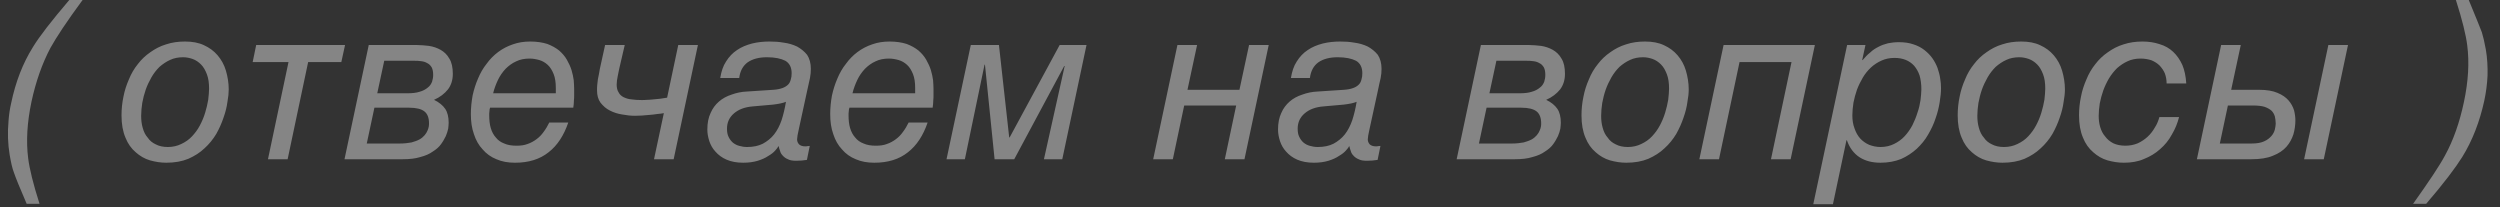<?xml version="1.0" encoding="UTF-8"?> <svg xmlns="http://www.w3.org/2000/svg" width="157" height="13" viewBox="0 0 157 13" fill="none"><rect x="0" y="0" width="157" height="13" fill="#333333" stroke="none"/><path opacity="0.4" d="M5.185 0.002C4.184 1.36 3.526 2.361 3.169 3.006C2.648 3.993 2.25 5.118 1.976 6.393C1.702 7.696 1.633 8.875 1.77 9.945C1.853 10.603 2.086 11.563 2.483 12.798H1.674C1.235 11.783 0.975 11.138 0.879 10.85C0.769 10.576 0.687 10.192 0.605 9.712C0.495 9.04 0.467 8.341 0.536 7.586C0.563 7.202 0.618 6.832 0.701 6.475C0.975 5.159 1.427 3.979 2.072 2.951C2.47 2.293 3.238 1.305 4.349 0.002H5.185ZM7.631 7.243C7.631 6.846 7.672 6.448 7.754 6.064C7.823 5.694 7.946 5.323 8.097 4.981C8.234 4.638 8.426 4.309 8.659 4.021C8.879 3.733 9.139 3.486 9.441 3.28C9.729 3.074 10.058 2.896 10.428 2.786C10.799 2.663 11.183 2.608 11.622 2.608C12.074 2.608 12.472 2.677 12.815 2.841C13.144 2.992 13.432 3.198 13.665 3.472C13.898 3.746 14.076 4.062 14.186 4.432C14.296 4.802 14.364 5.2 14.364 5.625C14.364 5.845 14.337 6.105 14.282 6.407C14.241 6.722 14.159 7.051 14.035 7.394C13.926 7.723 13.775 8.066 13.583 8.409C13.377 8.752 13.13 9.054 12.842 9.314C12.554 9.589 12.225 9.794 11.827 9.973C11.43 10.137 10.963 10.219 10.442 10.219C10.099 10.219 9.756 10.165 9.414 10.069C9.084 9.973 8.783 9.794 8.522 9.561C8.248 9.328 8.028 9.026 7.878 8.642C7.713 8.258 7.631 7.792 7.631 7.243ZM8.865 7.271C8.865 7.531 8.892 7.792 8.961 8.025C9.03 8.272 9.126 8.478 9.276 8.642C9.4 8.834 9.578 8.971 9.784 9.067C9.99 9.177 10.25 9.232 10.538 9.232C10.854 9.232 11.142 9.163 11.389 9.04C11.649 8.917 11.868 8.766 12.06 8.56C12.252 8.354 12.417 8.135 12.554 7.874C12.691 7.614 12.801 7.353 12.883 7.079C12.966 6.805 13.034 6.53 13.075 6.27C13.103 6.009 13.13 5.776 13.13 5.57C13.13 5.214 13.089 4.912 12.993 4.665C12.897 4.418 12.787 4.213 12.623 4.048C12.472 3.897 12.294 3.774 12.102 3.705C11.91 3.637 11.704 3.595 11.498 3.595C11.197 3.595 10.922 3.65 10.689 3.76C10.442 3.87 10.223 4.021 10.017 4.199C9.825 4.391 9.66 4.597 9.51 4.857C9.372 5.104 9.249 5.351 9.153 5.625C9.057 5.899 8.988 6.174 8.934 6.462C8.892 6.736 8.865 7.01 8.865 7.271ZM16.088 2.827H21.669L21.436 3.897H19.352L18.063 10H16.828L18.118 3.897H15.868L16.088 2.827ZM26.188 2.827C26.421 2.827 26.681 2.855 26.942 2.882C27.203 2.923 27.449 3.006 27.669 3.129C27.888 3.253 28.08 3.431 28.217 3.678C28.368 3.911 28.437 4.24 28.437 4.638C28.437 5.008 28.341 5.337 28.135 5.611C27.916 5.886 27.628 6.105 27.257 6.27C27.573 6.421 27.806 6.613 27.957 6.832C28.108 7.051 28.176 7.353 28.176 7.71C28.176 7.806 28.163 7.929 28.149 8.066C28.121 8.217 28.067 8.382 27.998 8.546C27.916 8.711 27.82 8.889 27.696 9.054C27.573 9.232 27.395 9.383 27.175 9.52C26.969 9.671 26.709 9.781 26.393 9.863C26.092 9.959 25.721 10 25.296 10H21.634L23.157 2.827H26.188ZM25.57 5.858C25.886 5.858 26.146 5.831 26.352 5.762C26.558 5.707 26.736 5.611 26.86 5.502C26.997 5.406 27.079 5.269 27.134 5.131C27.175 4.994 27.203 4.857 27.203 4.706C27.203 4.514 27.175 4.35 27.107 4.226C27.038 4.117 26.956 4.021 26.832 3.966C26.723 3.897 26.585 3.856 26.448 3.842C26.297 3.815 26.146 3.815 25.982 3.815H24.131L23.692 5.858H25.57ZM25.104 9.013C25.392 9.013 25.625 8.985 25.845 8.944C26.037 8.889 26.201 8.834 26.352 8.752C26.476 8.683 26.585 8.587 26.668 8.491C26.75 8.395 26.805 8.299 26.846 8.203C26.887 8.107 26.915 8.025 26.928 7.943C26.942 7.861 26.942 7.792 26.942 7.737C26.942 7.408 26.846 7.147 26.654 6.997C26.462 6.846 26.146 6.763 25.694 6.763H23.513L23.033 9.013H25.104ZM30.777 6.763C30.75 6.846 30.736 6.914 30.736 6.997C30.723 7.065 30.723 7.147 30.723 7.243C30.723 7.531 30.75 7.806 30.819 8.039C30.887 8.272 30.997 8.478 31.134 8.629C31.271 8.807 31.449 8.93 31.669 9.013C31.875 9.109 32.135 9.15 32.437 9.15C32.697 9.15 32.93 9.122 33.136 9.04C33.342 8.971 33.534 8.862 33.698 8.738C33.863 8.615 34.014 8.464 34.137 8.286C34.274 8.107 34.384 7.915 34.494 7.696H35.687C35.413 8.505 35.001 9.136 34.453 9.561C33.904 10 33.205 10.219 32.341 10.219C31.902 10.219 31.518 10.151 31.175 10C30.832 9.863 30.544 9.657 30.311 9.383C30.064 9.122 29.886 8.807 29.762 8.423C29.625 8.039 29.57 7.627 29.57 7.161C29.57 6.763 29.612 6.379 29.68 5.995C29.762 5.625 29.872 5.269 30.023 4.926C30.16 4.597 30.338 4.281 30.558 4.007C30.764 3.719 31.011 3.472 31.285 3.266C31.559 3.061 31.875 2.896 32.204 2.786C32.546 2.663 32.903 2.608 33.301 2.608C33.712 2.608 34.069 2.663 34.37 2.759C34.658 2.869 34.905 3.006 35.111 3.17C35.317 3.349 35.481 3.541 35.605 3.76C35.728 3.979 35.824 4.185 35.893 4.405C35.961 4.624 36.002 4.843 36.03 5.035C36.044 5.241 36.057 5.419 36.057 5.57V5.982C36.057 6.091 36.057 6.201 36.044 6.283L36.03 6.544C36.016 6.613 36.016 6.695 36.002 6.763H30.777ZM34.905 5.529C34.905 5.186 34.864 4.885 34.768 4.651C34.672 4.418 34.562 4.226 34.398 4.075C34.247 3.938 34.069 3.829 33.877 3.774C33.685 3.719 33.479 3.678 33.26 3.678C32.944 3.678 32.656 3.733 32.409 3.856C32.162 3.966 31.943 4.13 31.751 4.322C31.559 4.528 31.395 4.761 31.271 5.022C31.148 5.282 31.038 5.57 30.969 5.858H34.905V5.529ZM41.689 7.106C41.566 7.134 41.415 7.147 41.264 7.161C41.113 7.189 40.949 7.202 40.784 7.216L40.304 7.257C40.153 7.257 40.002 7.271 39.879 7.271C39.618 7.271 39.358 7.243 39.07 7.189C38.795 7.147 38.535 7.065 38.302 6.942C38.069 6.832 37.877 6.654 37.712 6.448C37.561 6.242 37.493 5.982 37.493 5.666C37.493 5.57 37.493 5.461 37.506 5.337L37.547 4.981L37.616 4.638C37.63 4.528 37.657 4.418 37.671 4.322L38 2.827H39.234L38.905 4.24C38.864 4.405 38.837 4.583 38.795 4.775C38.754 4.967 38.727 5.145 38.727 5.31C38.727 5.515 38.768 5.68 38.85 5.803C38.919 5.941 39.029 6.037 39.166 6.105C39.317 6.174 39.468 6.229 39.673 6.242C39.852 6.27 40.057 6.283 40.29 6.283C40.386 6.283 40.51 6.283 40.633 6.27C40.757 6.27 40.894 6.256 41.031 6.242L41.456 6.201C41.607 6.174 41.758 6.16 41.895 6.133L42.594 2.827H43.829L42.306 10H41.072L41.689 7.106ZM50.167 8.107C50.14 8.258 50.112 8.395 50.085 8.505C50.071 8.601 50.057 8.697 50.057 8.752C50.057 8.875 50.099 8.971 50.181 9.067C50.277 9.15 50.4 9.191 50.565 9.191C50.606 9.191 50.661 9.191 50.716 9.177L50.853 9.163L50.675 10.041L50.345 10.082C50.222 10.082 50.112 10.096 50.002 10.096C49.783 10.096 49.605 10.069 49.481 10C49.344 9.945 49.234 9.863 49.152 9.767C49.07 9.685 49.015 9.589 48.988 9.479C48.947 9.383 48.919 9.273 48.905 9.191H48.878C48.85 9.259 48.782 9.342 48.686 9.451C48.576 9.575 48.439 9.685 48.247 9.794C48.069 9.918 47.849 10.014 47.589 10.096C47.315 10.178 47.013 10.219 46.67 10.219C46.259 10.219 45.916 10.151 45.628 10.027C45.34 9.904 45.107 9.726 44.928 9.52C44.75 9.328 44.627 9.109 44.544 8.862C44.462 8.601 44.421 8.368 44.421 8.135C44.421 7.723 44.489 7.381 44.627 7.093C44.75 6.805 44.928 6.571 45.148 6.379C45.367 6.187 45.641 6.037 45.943 5.941C46.245 5.831 46.56 5.762 46.889 5.749L48.562 5.639C48.796 5.625 48.988 5.584 49.139 5.529C49.289 5.474 49.399 5.406 49.495 5.31C49.577 5.227 49.632 5.118 49.66 4.994C49.701 4.871 49.715 4.747 49.715 4.597C49.715 4.226 49.577 3.966 49.317 3.815C49.042 3.678 48.672 3.595 48.165 3.595C47.657 3.595 47.26 3.705 46.958 3.911C46.656 4.13 46.478 4.459 46.423 4.898H45.23C45.299 4.487 45.408 4.144 45.6 3.856C45.779 3.568 46.012 3.321 46.286 3.143C46.56 2.951 46.876 2.827 47.232 2.731C47.575 2.649 47.932 2.608 48.316 2.608C48.604 2.608 48.905 2.622 49.207 2.677C49.523 2.718 49.797 2.8 50.057 2.923C50.304 3.061 50.51 3.225 50.688 3.445C50.839 3.678 50.921 3.966 50.921 4.322C50.921 4.501 50.908 4.693 50.867 4.898C50.812 5.118 50.757 5.378 50.688 5.707L50.167 8.107ZM46.917 9.232C47.301 9.232 47.63 9.163 47.904 9.026C48.178 8.875 48.425 8.683 48.617 8.437C48.809 8.19 48.96 7.902 49.084 7.545C49.193 7.202 49.289 6.818 49.358 6.393C49.166 6.475 48.892 6.53 48.535 6.571L47.287 6.681C46.766 6.722 46.382 6.873 46.094 7.12C45.806 7.367 45.655 7.682 45.655 8.08C45.655 8.286 45.683 8.45 45.751 8.587C45.82 8.738 45.916 8.862 46.025 8.958C46.149 9.054 46.272 9.122 46.437 9.163C46.588 9.205 46.739 9.232 46.917 9.232ZM53.344 6.763C53.317 6.846 53.303 6.914 53.303 6.997C53.289 7.065 53.289 7.147 53.289 7.243C53.289 7.531 53.317 7.806 53.385 8.039C53.454 8.272 53.564 8.478 53.701 8.629C53.838 8.807 54.016 8.93 54.236 9.013C54.441 9.109 54.702 9.15 55.004 9.15C55.264 9.15 55.497 9.122 55.703 9.04C55.909 8.971 56.101 8.862 56.265 8.738C56.43 8.615 56.581 8.464 56.704 8.286C56.841 8.107 56.951 7.915 57.061 7.696H58.254C57.98 8.505 57.568 9.136 57.02 9.561C56.471 10 55.772 10.219 54.908 10.219C54.469 10.219 54.085 10.151 53.742 10C53.399 9.863 53.111 9.657 52.878 9.383C52.631 9.122 52.453 8.807 52.329 8.423C52.192 8.039 52.137 7.627 52.137 7.161C52.137 6.763 52.178 6.379 52.247 5.995C52.329 5.625 52.439 5.269 52.59 4.926C52.727 4.597 52.905 4.281 53.125 4.007C53.331 3.719 53.577 3.472 53.852 3.266C54.126 3.061 54.441 2.896 54.77 2.786C55.113 2.663 55.47 2.608 55.868 2.608C56.279 2.608 56.636 2.663 56.937 2.759C57.225 2.869 57.472 3.006 57.678 3.17C57.884 3.349 58.048 3.541 58.172 3.76C58.295 3.979 58.391 4.185 58.46 4.405C58.528 4.624 58.569 4.843 58.597 5.035C58.611 5.241 58.624 5.419 58.624 5.57V5.982C58.624 6.091 58.624 6.201 58.611 6.283L58.597 6.544C58.583 6.613 58.583 6.695 58.569 6.763H53.344ZM57.472 5.529C57.472 5.186 57.431 4.885 57.335 4.651C57.239 4.418 57.129 4.226 56.965 4.075C56.814 3.938 56.636 3.829 56.444 3.774C56.252 3.719 56.046 3.678 55.827 3.678C55.511 3.678 55.223 3.733 54.976 3.856C54.729 3.966 54.51 4.13 54.318 4.322C54.126 4.528 53.961 4.761 53.838 5.022C53.715 5.282 53.605 5.57 53.536 5.858H57.472V5.529ZM63.378 8.629H63.406L66.546 2.827H68.233L66.711 10H65.559L66.862 4.144H66.834L63.694 10H62.46L61.856 4.062H61.829L60.594 10H59.442L60.965 2.827H62.734L63.378 8.629ZM74.573 5.639H77.837L78.441 2.827H79.675L78.153 10H76.918L77.632 6.626H74.368L73.654 10H72.42L73.942 2.827H75.177L74.573 5.639ZM86.006 8.107C85.979 8.258 85.951 8.395 85.924 8.505C85.91 8.601 85.897 8.697 85.897 8.752C85.897 8.875 85.938 8.971 86.02 9.067C86.116 9.15 86.24 9.191 86.404 9.191C86.445 9.191 86.5 9.191 86.555 9.177L86.692 9.163L86.514 10.041L86.185 10.082C86.061 10.082 85.951 10.096 85.842 10.096C85.622 10.096 85.444 10.069 85.321 10C85.183 9.945 85.074 9.863 84.992 9.767C84.909 9.685 84.854 9.589 84.827 9.479C84.786 9.383 84.758 9.273 84.745 9.191H84.717C84.69 9.259 84.621 9.342 84.525 9.451C84.415 9.575 84.278 9.685 84.086 9.794C83.908 9.918 83.689 10.014 83.428 10.096C83.154 10.178 82.852 10.219 82.509 10.219C82.098 10.219 81.755 10.151 81.467 10.027C81.179 9.904 80.946 9.726 80.767 9.52C80.589 9.328 80.466 9.109 80.383 8.862C80.301 8.601 80.26 8.368 80.26 8.135C80.26 7.723 80.329 7.381 80.466 7.093C80.589 6.805 80.767 6.571 80.987 6.379C81.206 6.187 81.481 6.037 81.782 5.941C82.084 5.831 82.4 5.762 82.729 5.749L84.402 5.639C84.635 5.625 84.827 5.584 84.978 5.529C85.129 5.474 85.238 5.406 85.334 5.31C85.417 5.227 85.472 5.118 85.499 4.994C85.54 4.871 85.554 4.747 85.554 4.597C85.554 4.226 85.417 3.966 85.156 3.815C84.882 3.678 84.511 3.595 84.004 3.595C83.497 3.595 83.099 3.705 82.797 3.911C82.496 4.13 82.317 4.459 82.262 4.898H81.069C81.138 4.487 81.248 4.144 81.439 3.856C81.618 3.568 81.851 3.321 82.125 3.143C82.4 2.951 82.715 2.827 83.072 2.731C83.414 2.649 83.771 2.608 84.155 2.608C84.443 2.608 84.745 2.622 85.046 2.677C85.362 2.718 85.636 2.8 85.897 2.923C86.144 3.061 86.349 3.225 86.528 3.445C86.678 3.678 86.761 3.966 86.761 4.322C86.761 4.501 86.747 4.693 86.706 4.898C86.651 5.118 86.596 5.378 86.528 5.707L86.006 8.107ZM82.756 9.232C83.14 9.232 83.469 9.163 83.743 9.026C84.018 8.875 84.265 8.683 84.457 8.437C84.649 8.19 84.799 7.902 84.923 7.545C85.033 7.202 85.129 6.818 85.197 6.393C85.005 6.475 84.731 6.53 84.374 6.571L83.126 6.681C82.605 6.722 82.221 6.873 81.933 7.12C81.645 7.367 81.494 7.682 81.494 8.08C81.494 8.286 81.522 8.45 81.59 8.587C81.659 8.738 81.755 8.862 81.865 8.958C81.988 9.054 82.112 9.122 82.276 9.163C82.427 9.205 82.578 9.232 82.756 9.232ZM96.031 2.827C96.264 2.827 96.525 2.855 96.785 2.882C97.046 2.923 97.293 3.006 97.512 3.129C97.732 3.253 97.924 3.431 98.061 3.678C98.212 3.911 98.28 4.24 98.28 4.638C98.28 5.008 98.184 5.337 97.979 5.611C97.759 5.886 97.471 6.105 97.101 6.27C97.416 6.421 97.65 6.613 97.8 6.832C97.951 7.051 98.02 7.353 98.02 7.71C98.02 7.806 98.006 7.929 97.992 8.066C97.965 8.217 97.91 8.382 97.841 8.546C97.759 8.711 97.663 8.889 97.54 9.054C97.416 9.232 97.238 9.383 97.019 9.52C96.813 9.671 96.552 9.781 96.237 9.863C95.935 9.959 95.565 10 95.14 10H91.478L93 2.827H96.031ZM95.414 5.858C95.73 5.858 95.99 5.831 96.196 5.762C96.401 5.707 96.58 5.611 96.703 5.502C96.84 5.406 96.923 5.269 96.978 5.131C97.019 4.994 97.046 4.857 97.046 4.706C97.046 4.514 97.019 4.35 96.95 4.226C96.882 4.117 96.799 4.021 96.676 3.966C96.566 3.897 96.429 3.856 96.292 3.842C96.141 3.815 95.99 3.815 95.826 3.815H93.974L93.535 5.858H95.414ZM94.948 9.013C95.236 9.013 95.469 8.985 95.688 8.944C95.88 8.889 96.045 8.834 96.196 8.752C96.319 8.683 96.429 8.587 96.511 8.491C96.594 8.395 96.648 8.299 96.689 8.203C96.731 8.107 96.758 8.025 96.772 7.943C96.785 7.861 96.785 7.792 96.785 7.737C96.785 7.408 96.689 7.147 96.498 6.997C96.305 6.846 95.99 6.763 95.537 6.763H93.357L92.877 9.013H94.948ZM99.318 7.243C99.318 6.846 99.359 6.448 99.442 6.064C99.51 5.694 99.633 5.323 99.784 4.981C99.921 4.638 100.113 4.309 100.347 4.021C100.566 3.733 100.827 3.486 101.128 3.28C101.416 3.074 101.745 2.896 102.116 2.786C102.486 2.663 102.87 2.608 103.309 2.608C103.761 2.608 104.159 2.677 104.502 2.841C104.831 2.992 105.119 3.198 105.352 3.472C105.585 3.746 105.764 4.062 105.873 4.432C105.983 4.802 106.052 5.2 106.052 5.625C106.052 5.845 106.024 6.105 105.969 6.407C105.928 6.722 105.846 7.051 105.723 7.394C105.613 7.723 105.462 8.066 105.27 8.409C105.064 8.752 104.817 9.054 104.529 9.314C104.241 9.589 103.912 9.794 103.515 9.973C103.117 10.137 102.651 10.219 102.129 10.219C101.787 10.219 101.444 10.165 101.101 10.069C100.772 9.973 100.47 9.794 100.209 9.561C99.935 9.328 99.716 9.026 99.565 8.642C99.4 8.258 99.318 7.792 99.318 7.243ZM100.552 7.271C100.552 7.531 100.58 7.792 100.648 8.025C100.717 8.272 100.813 8.478 100.964 8.642C101.087 8.834 101.265 8.971 101.471 9.067C101.677 9.177 101.937 9.232 102.225 9.232C102.541 9.232 102.829 9.163 103.076 9.04C103.336 8.917 103.556 8.766 103.748 8.56C103.94 8.354 104.104 8.135 104.241 7.874C104.379 7.614 104.488 7.353 104.571 7.079C104.653 6.805 104.721 6.53 104.763 6.27C104.79 6.009 104.817 5.776 104.817 5.57C104.817 5.214 104.776 4.912 104.68 4.665C104.584 4.418 104.475 4.213 104.31 4.048C104.159 3.897 103.981 3.774 103.789 3.705C103.597 3.637 103.391 3.595 103.185 3.595C102.884 3.595 102.609 3.65 102.376 3.76C102.129 3.87 101.91 4.021 101.704 4.199C101.512 4.391 101.348 4.597 101.197 4.857C101.06 5.104 100.936 5.351 100.84 5.625C100.744 5.899 100.676 6.174 100.621 6.462C100.58 6.736 100.552 7.01 100.552 7.271ZM112.452 10H111.217L112.507 3.897H109.243L107.953 10H106.719L108.241 2.827H113.974L112.452 10ZM116.945 3.774H116.973C117.124 3.595 117.274 3.431 117.453 3.294C117.604 3.143 117.782 3.033 117.974 2.937C118.152 2.841 118.344 2.773 118.564 2.718C118.769 2.677 119.002 2.649 119.249 2.649C119.592 2.649 119.894 2.69 120.168 2.786C120.429 2.869 120.662 2.992 120.854 3.143C121.046 3.294 121.21 3.458 121.348 3.65C121.485 3.842 121.594 4.048 121.677 4.267C121.745 4.487 121.814 4.693 121.841 4.912C121.882 5.131 121.896 5.337 121.896 5.529C121.896 5.79 121.869 6.078 121.814 6.407C121.759 6.75 121.677 7.093 121.553 7.435C121.444 7.778 121.279 8.121 121.087 8.45C120.895 8.793 120.648 9.081 120.374 9.342C120.086 9.602 119.757 9.822 119.386 9.986C119.002 10.137 118.577 10.219 118.097 10.219C117.576 10.219 117.151 10.11 116.781 9.877C116.424 9.643 116.15 9.287 115.985 8.807H115.958L115.108 12.825H113.873L115.999 2.827H117.151L116.945 3.774ZM116.328 7.243C116.328 7.545 116.369 7.819 116.465 8.066C116.548 8.313 116.671 8.533 116.822 8.697C116.973 8.862 117.165 8.999 117.384 9.095C117.604 9.177 117.837 9.232 118.097 9.232C118.413 9.232 118.701 9.163 118.948 9.04C119.194 8.917 119.414 8.766 119.606 8.56C119.798 8.354 119.962 8.121 120.1 7.861C120.223 7.614 120.333 7.353 120.415 7.079C120.511 6.818 120.566 6.558 120.607 6.297C120.634 6.037 120.662 5.817 120.662 5.611C120.662 5.282 120.621 4.994 120.552 4.747C120.47 4.501 120.346 4.295 120.209 4.13C120.058 3.966 119.88 3.842 119.674 3.76C119.469 3.678 119.236 3.637 118.975 3.637C118.673 3.637 118.413 3.691 118.166 3.801C117.919 3.911 117.686 4.062 117.494 4.24C117.302 4.418 117.124 4.638 116.986 4.871C116.836 5.131 116.712 5.378 116.616 5.639C116.52 5.913 116.452 6.174 116.397 6.448C116.356 6.722 116.328 6.997 116.328 7.243ZM122.943 7.243C122.943 6.846 122.984 6.448 123.066 6.064C123.135 5.694 123.258 5.323 123.409 4.981C123.546 4.638 123.738 4.309 123.972 4.021C124.191 3.733 124.452 3.486 124.753 3.28C125.041 3.074 125.37 2.896 125.741 2.786C126.111 2.663 126.495 2.608 126.934 2.608C127.386 2.608 127.784 2.677 128.127 2.841C128.456 2.992 128.744 3.198 128.977 3.472C129.21 3.746 129.389 4.062 129.498 4.432C129.608 4.802 129.677 5.2 129.677 5.625C129.677 5.845 129.649 6.105 129.594 6.407C129.553 6.722 129.471 7.051 129.348 7.394C129.238 7.723 129.087 8.066 128.895 8.409C128.689 8.752 128.442 9.054 128.154 9.314C127.866 9.589 127.537 9.794 127.14 9.973C126.742 10.137 126.276 10.219 125.754 10.219C125.412 10.219 125.069 10.165 124.726 10.069C124.397 9.973 124.095 9.794 123.834 9.561C123.56 9.328 123.341 9.026 123.19 8.642C123.025 8.258 122.943 7.792 122.943 7.243ZM124.177 7.271C124.177 7.531 124.205 7.792 124.273 8.025C124.342 8.272 124.438 8.478 124.589 8.642C124.712 8.834 124.89 8.971 125.096 9.067C125.302 9.177 125.562 9.232 125.85 9.232C126.166 9.232 126.454 9.163 126.701 9.04C126.961 8.917 127.181 8.766 127.373 8.56C127.565 8.354 127.729 8.135 127.866 7.874C128.004 7.614 128.113 7.353 128.196 7.079C128.278 6.805 128.346 6.53 128.388 6.27C128.415 6.009 128.442 5.776 128.442 5.57C128.442 5.214 128.401 4.912 128.305 4.665C128.209 4.418 128.1 4.213 127.935 4.048C127.784 3.897 127.606 3.774 127.414 3.705C127.222 3.637 127.016 3.595 126.81 3.595C126.509 3.595 126.234 3.65 126.001 3.76C125.754 3.87 125.535 4.021 125.329 4.199C125.137 4.391 124.973 4.597 124.822 4.857C124.685 5.104 124.561 5.351 124.465 5.625C124.369 5.899 124.301 6.174 124.246 6.462C124.205 6.736 124.177 7.01 124.177 7.271ZM136.845 7.353C136.749 7.737 136.598 8.107 136.392 8.45C136.2 8.807 135.953 9.109 135.651 9.369C135.363 9.63 135.021 9.835 134.637 9.986C134.266 10.151 133.841 10.219 133.375 10.219C133.032 10.219 132.689 10.165 132.346 10.069C132.017 9.973 131.715 9.794 131.455 9.561C131.181 9.328 130.961 9.026 130.81 8.642C130.646 8.258 130.563 7.792 130.563 7.243C130.563 6.846 130.605 6.448 130.687 6.064C130.755 5.694 130.879 5.323 131.03 4.981C131.167 4.638 131.359 4.309 131.592 4.021C131.811 3.733 132.072 3.486 132.374 3.28C132.662 3.074 132.991 2.896 133.361 2.786C133.731 2.663 134.115 2.608 134.554 2.608C134.938 2.608 135.295 2.663 135.624 2.773C135.953 2.869 136.241 3.033 136.474 3.253C136.707 3.472 136.899 3.746 137.05 4.075C137.187 4.405 137.27 4.789 137.297 5.241H136.063C136.063 5.008 136.022 4.802 135.953 4.61C135.871 4.418 135.761 4.267 135.624 4.117C135.487 3.979 135.309 3.87 135.117 3.787C134.897 3.719 134.678 3.678 134.431 3.678C134.129 3.678 133.855 3.733 133.622 3.842C133.375 3.952 133.155 4.103 132.95 4.281C132.758 4.473 132.593 4.679 132.442 4.926C132.305 5.159 132.182 5.419 132.086 5.68C131.99 5.954 131.921 6.215 131.866 6.489C131.825 6.763 131.798 7.024 131.798 7.271C131.798 7.518 131.825 7.751 131.894 7.984C131.962 8.203 132.058 8.409 132.209 8.574C132.333 8.752 132.511 8.889 132.717 8.999C132.922 9.095 133.183 9.15 133.471 9.15C133.759 9.15 134.019 9.095 134.253 8.999C134.486 8.889 134.691 8.752 134.87 8.587C135.048 8.423 135.199 8.231 135.322 8.011C135.459 7.806 135.542 7.586 135.61 7.353H136.845ZM140.118 5.639H141.873C142.353 5.639 142.737 5.707 143.025 5.831C143.327 5.954 143.56 6.119 143.725 6.311C143.889 6.503 143.999 6.709 144.067 6.928C144.122 7.147 144.15 7.367 144.15 7.559C144.15 7.847 144.109 8.149 144.026 8.437C143.93 8.725 143.793 8.985 143.587 9.218C143.382 9.451 143.094 9.643 142.737 9.781C142.381 9.931 141.942 10 141.393 10H137.965L139.487 2.827H140.721L140.118 5.639ZM145.933 10H144.698L146.221 2.827H147.455L145.933 10ZM141.393 9.013C141.722 9.013 141.983 8.971 142.189 8.875C142.381 8.793 142.531 8.67 142.641 8.546C142.751 8.423 142.819 8.286 142.861 8.135C142.888 7.998 142.915 7.861 142.915 7.765C142.915 7.6 142.888 7.449 142.861 7.312C142.819 7.175 142.751 7.051 142.655 6.955C142.545 6.859 142.408 6.777 142.216 6.709C142.038 6.654 141.791 6.626 141.489 6.626H139.912L139.405 9.013H141.393ZM151.542 12.798C152.529 11.413 153.201 10.411 153.544 9.767C154.065 8.821 154.463 7.696 154.737 6.393C155.011 5.104 155.08 3.925 154.943 2.855C154.861 2.197 154.627 1.237 154.23 0.002H155.039C155.491 1.099 155.766 1.771 155.862 2.032C155.944 2.293 156.026 2.649 156.109 3.102C156.205 3.65 156.232 4.213 156.218 4.747C156.191 5.296 156.122 5.817 156.013 6.325C155.725 7.641 155.272 8.821 154.627 9.863C154.216 10.521 153.475 11.509 152.365 12.798H151.542Z" fill="white"></path></svg> 